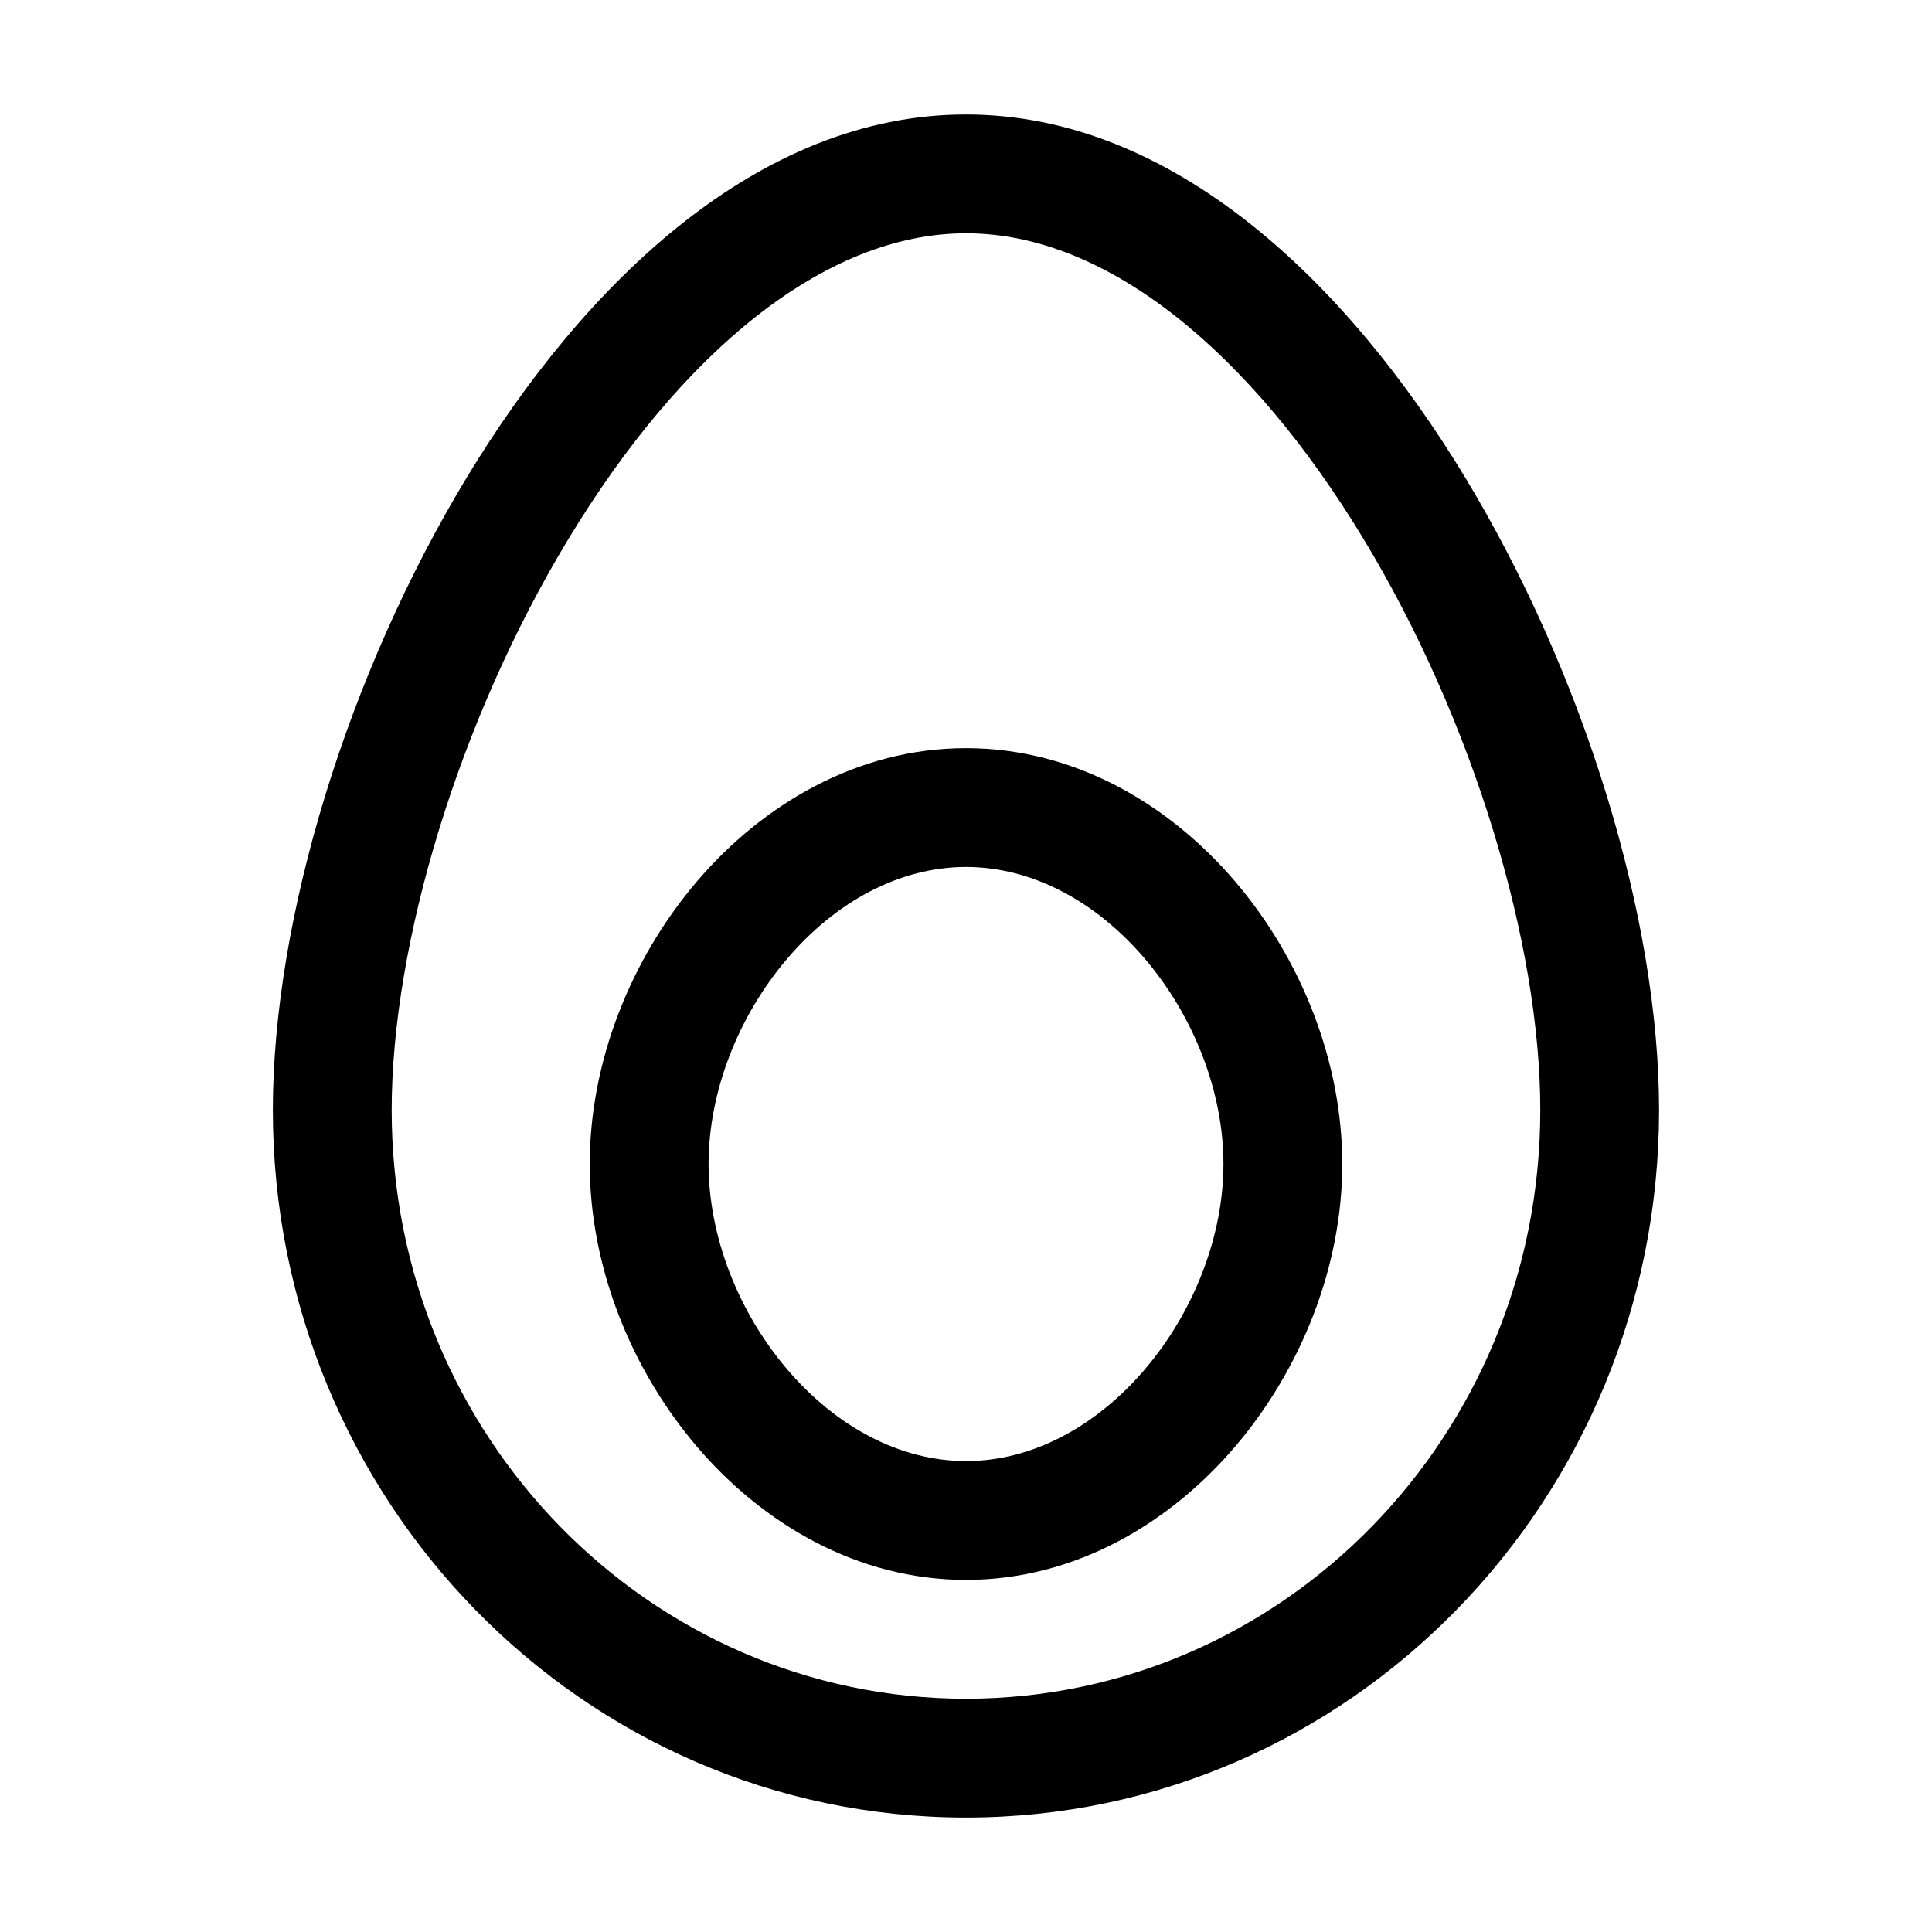 <?xml version="1.0" encoding="UTF-8"?>
<!-- Uploaded to: SVG Find, www.svgrepo.com, Generator: SVG Find Mixer Tools -->
<svg fill="#000000" width="800px" height="800px" version="1.1" viewBox="144 144 512 512" xmlns="http://www.w3.org/2000/svg">
 <g fill-rule="evenodd">
  <path d="m294.71 286.71c-29.199 48.199-46.91 107.43-46.91 151.46 0 86.492 68.473 156.01 152.2 156.01s152.19-69.516 152.19-156.01c0-44.027-17.711-103.26-46.91-151.46-29.727-49.07-67.617-80.887-105.28-80.887s-75.559 31.816-105.29 80.887zm-26.93-16.312c31.051-51.262 77.129-96.062 132.21-96.062 55.082 0 101.16 44.801 132.21 96.062 31.586 52.129 51.469 116.94 51.469 167.77 0 103.21-81.906 187.5-183.68 187.5-101.78 0-183.68-84.281-183.68-187.5 0-50.832 19.887-115.64 51.469-167.77z"/>
  <path d="m352.61 398.07c-12.984 15.227-20.832 35.285-20.832 54.41 0 19.121 7.848 39.18 20.832 54.406 12.957 15.195 29.863 24.312 47.395 24.312 17.527 0 34.434-9.117 47.391-24.312 12.984-15.227 20.832-35.285 20.832-54.406 0-19.125-7.848-39.184-20.832-54.41-12.957-15.195-29.863-24.312-47.391-24.312-17.531 0-34.438 9.117-47.395 24.312zm-23.961-20.43c17.43-20.441 42.508-35.371 71.355-35.371s53.922 14.93 71.352 35.371c17.41 20.414 28.359 47.586 28.359 74.84 0 27.254-10.949 54.422-28.359 74.836-17.43 20.441-42.504 35.371-71.352 35.371s-53.926-14.93-71.355-35.371c-17.406-20.414-28.359-47.582-28.359-74.836 0-27.254 10.953-54.426 28.359-74.84z"/>
 </g>
</svg>